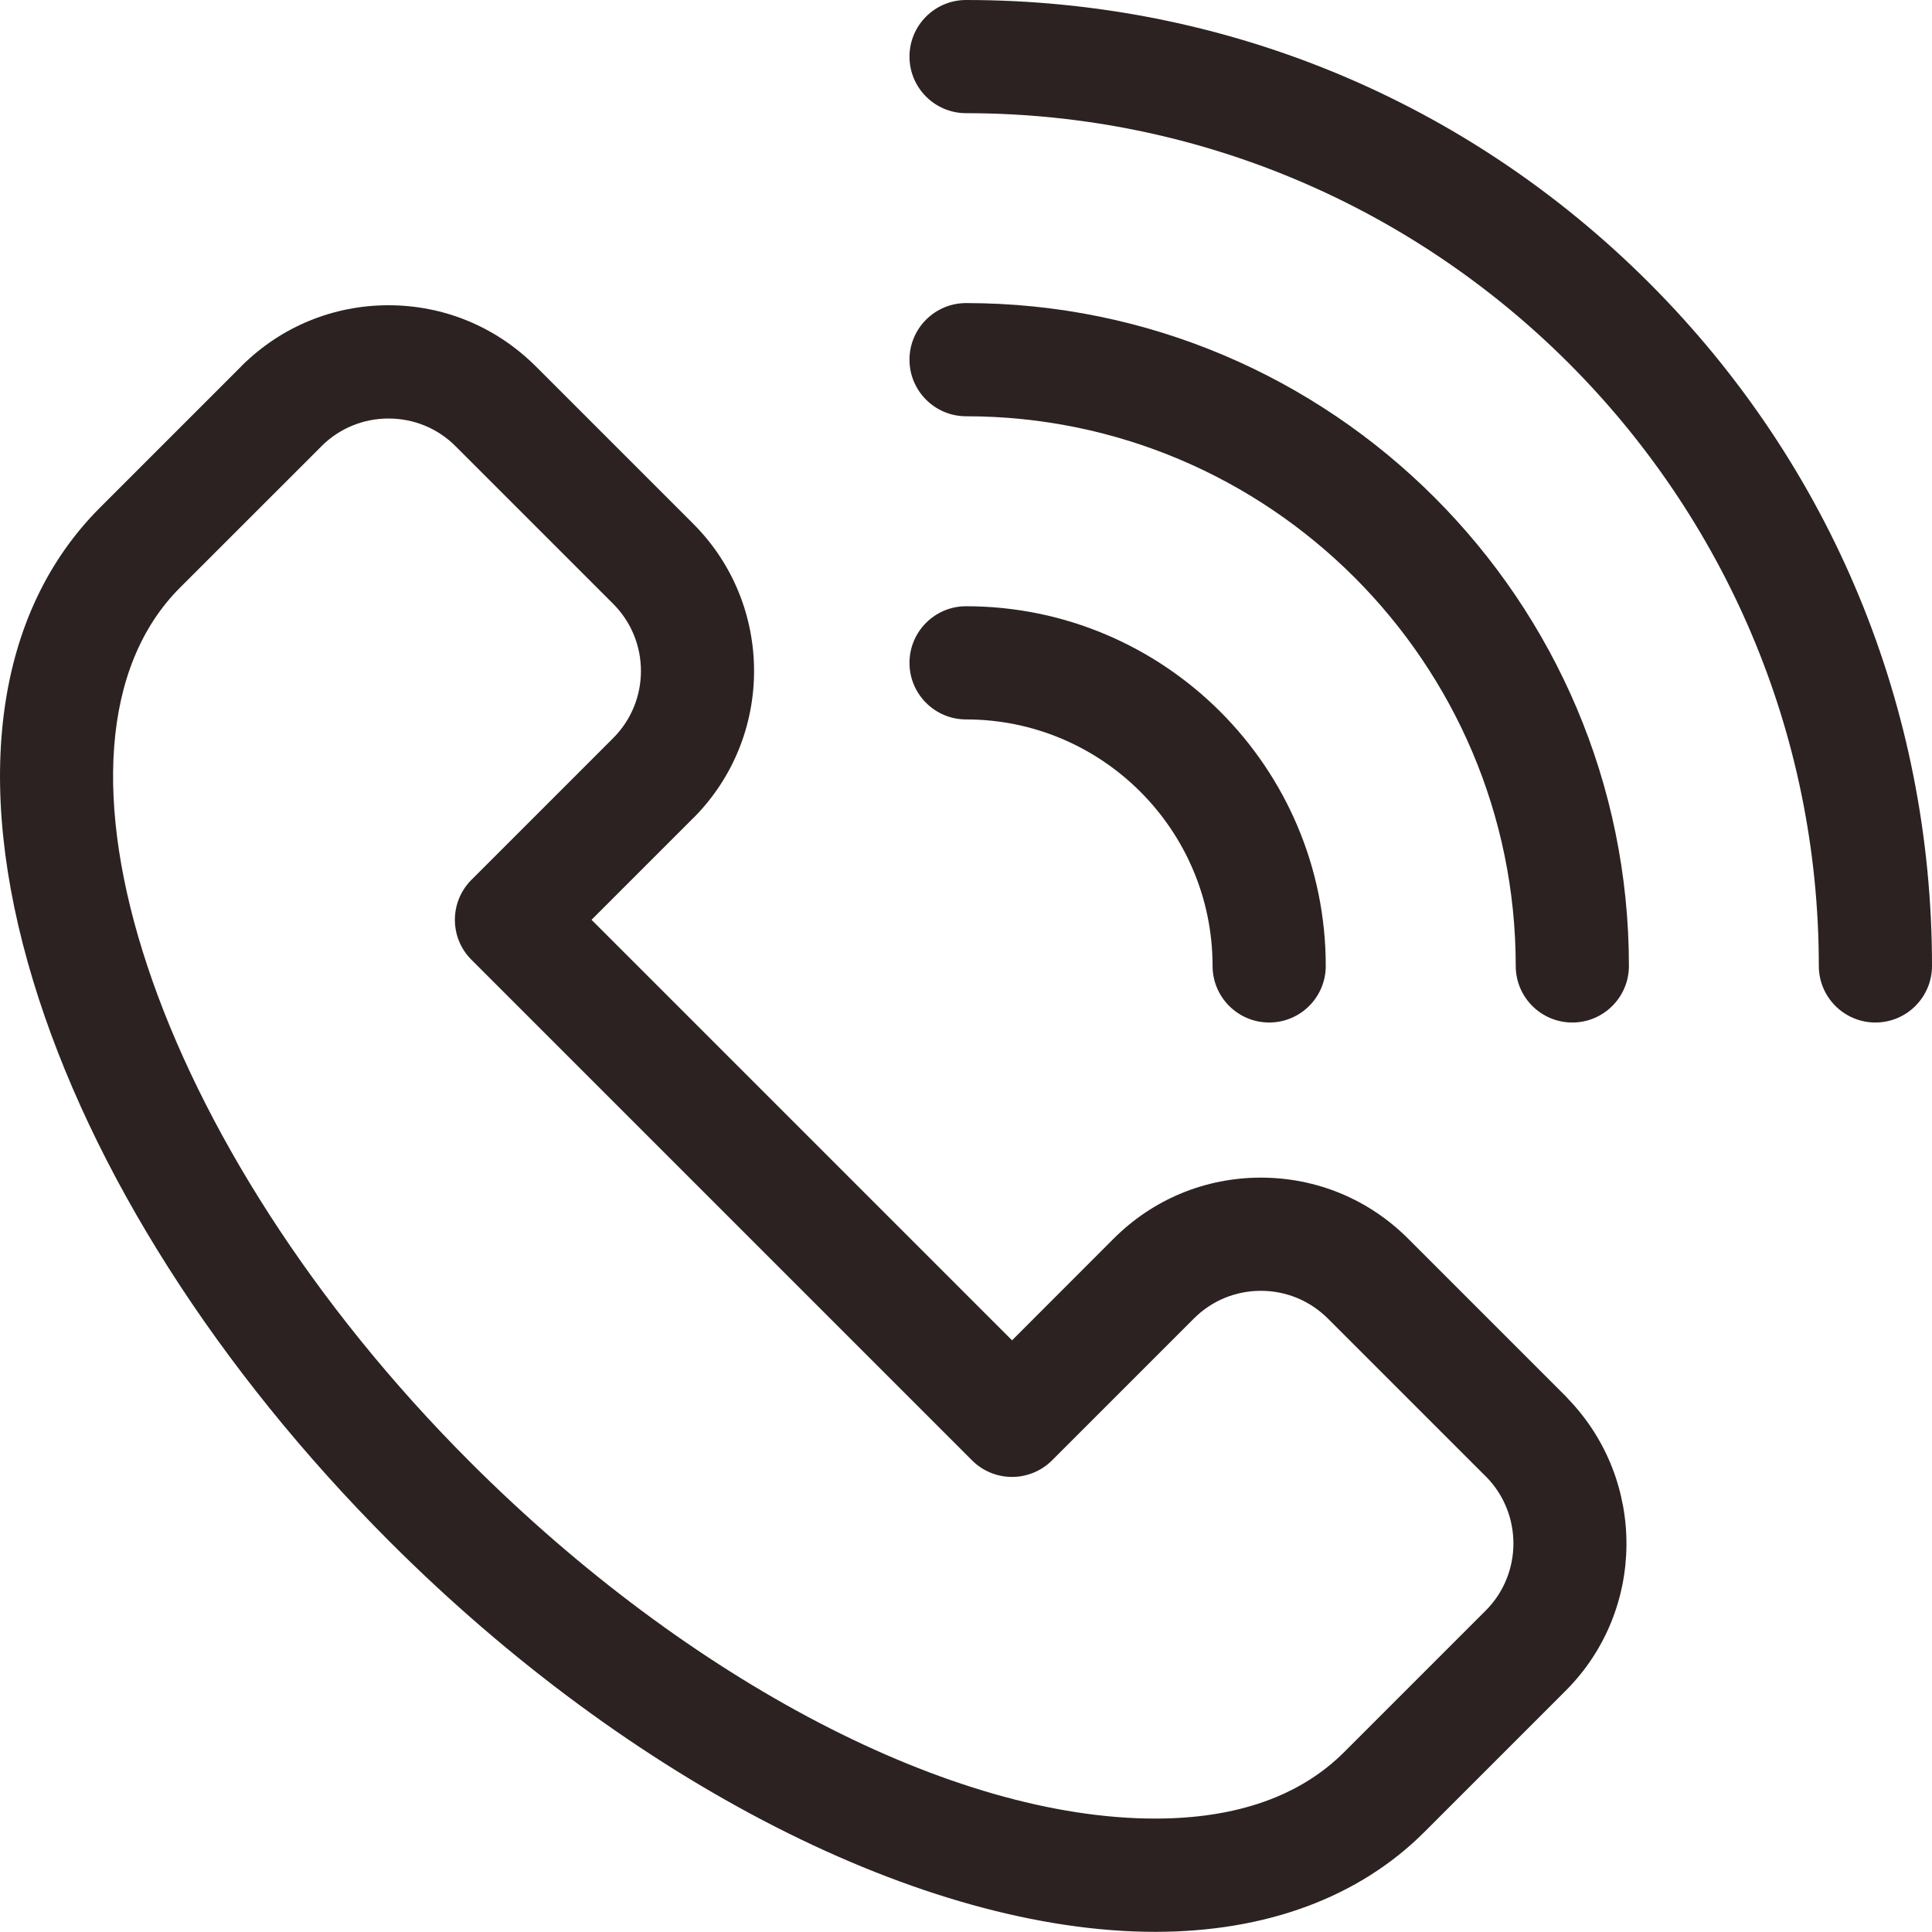 <svg width="24" height="24" viewBox="0 0 24 24" fill="none" xmlns="http://www.w3.org/2000/svg">
<path d="M20.486 3.514C18.219 1.248 15.206 0 12.001 0C11.613 0 11.298 0.315 11.298 0.703C11.298 1.091 11.613 1.406 12.001 1.406C17.842 1.406 22.594 6.158 22.594 11.999C22.594 12.387 22.909 12.702 23.297 12.702C23.685 12.702 24 12.387 24 11.999C24 8.794 22.752 5.781 20.486 3.514Z" fill="#140B09" fill-opacity="0.9"/>
<path d="M12.001 3.765C11.613 3.765 11.298 4.08 11.298 4.468C11.298 4.856 11.613 5.171 12.001 5.171C15.766 5.171 18.828 8.234 18.829 11.999C18.829 12.387 19.143 12.702 19.532 12.702C19.92 12.702 20.235 12.387 20.235 11.999C20.235 7.459 16.541 3.765 12.001 3.765Z" fill="#140B09" fill-opacity="0.9"/>
<path d="M15.063 11.999C15.063 12.387 15.378 12.702 15.766 12.702C16.155 12.702 16.469 12.387 16.469 11.999C16.469 9.535 14.465 7.531 12.001 7.531C11.613 7.531 11.298 7.846 11.298 8.234C11.298 8.622 11.613 8.937 12.001 8.937C13.69 8.937 15.063 10.31 15.063 11.999Z" fill="#140B09" fill-opacity="0.9"/>
<path d="M19.457 17.353C19.456 17.351 19.455 17.35 19.453 17.348L17.491 15.386C17.003 14.898 16.354 14.629 15.663 14.629C14.974 14.629 14.325 14.897 13.837 15.384C13.836 15.385 13.836 15.385 13.836 15.386C13.835 15.386 13.834 15.387 13.834 15.388C13.833 15.388 13.833 15.388 13.833 15.388L12.572 16.65L7.348 11.426L8.608 10.166C8.61 10.165 8.611 10.163 8.613 10.162C9.619 9.154 9.619 7.514 8.611 6.506L6.658 4.553C6.656 4.551 6.655 4.55 6.653 4.548C6.652 4.547 6.651 4.546 6.65 4.545C6.644 4.539 6.637 4.533 6.631 4.527C6.145 4.053 5.506 3.792 4.826 3.792C4.14 3.792 3.494 4.058 3.006 4.541C3.003 4.544 3.001 4.547 2.998 4.55C2.995 4.553 2.992 4.556 2.989 4.559L1.243 6.305C-0.052 7.599 -0.346 9.689 0.413 12.188C1.126 14.536 2.7 17.01 4.845 19.155C7.832 22.142 11.474 23.998 14.35 23.998H14.35C15.727 23.998 16.883 23.569 17.694 22.758C17.718 22.734 18.62 21.832 19.443 21.009C19.448 21.004 19.452 21 19.457 20.995C20.444 20.001 20.454 18.393 19.484 17.382C19.476 17.372 19.467 17.362 19.457 17.353ZM18.459 20.004C18.458 20.006 18.456 20.007 18.455 20.008C17.631 20.832 16.725 21.738 16.7 21.763C16.151 22.313 15.36 22.591 14.35 22.591C11.833 22.591 8.572 20.894 5.839 18.161C1.919 14.241 0.269 9.267 2.237 7.299L3.992 5.545C3.993 5.543 3.995 5.541 3.997 5.539C4.219 5.32 4.513 5.199 4.826 5.199C5.141 5.199 5.437 5.321 5.657 5.541C5.658 5.542 5.66 5.544 5.661 5.545L7.617 7.501C8.077 7.961 8.077 8.709 7.617 9.169C7.615 9.171 7.612 9.173 7.61 9.176L5.857 10.929C5.582 11.204 5.582 11.649 5.857 11.923L12.075 18.141C12.206 18.273 12.385 18.347 12.572 18.347C12.758 18.347 12.937 18.273 13.069 18.141L14.827 16.383C14.827 16.382 14.827 16.382 14.827 16.382C14.828 16.381 14.83 16.38 14.831 16.379C15.053 16.157 15.349 16.035 15.663 16.035C15.978 16.035 16.274 16.158 16.497 16.381L18.453 18.337L18.459 18.342C18.914 18.801 18.914 19.546 18.459 20.004Z" fill="#140B09" fill-opacity="0.9"/>
</svg>
